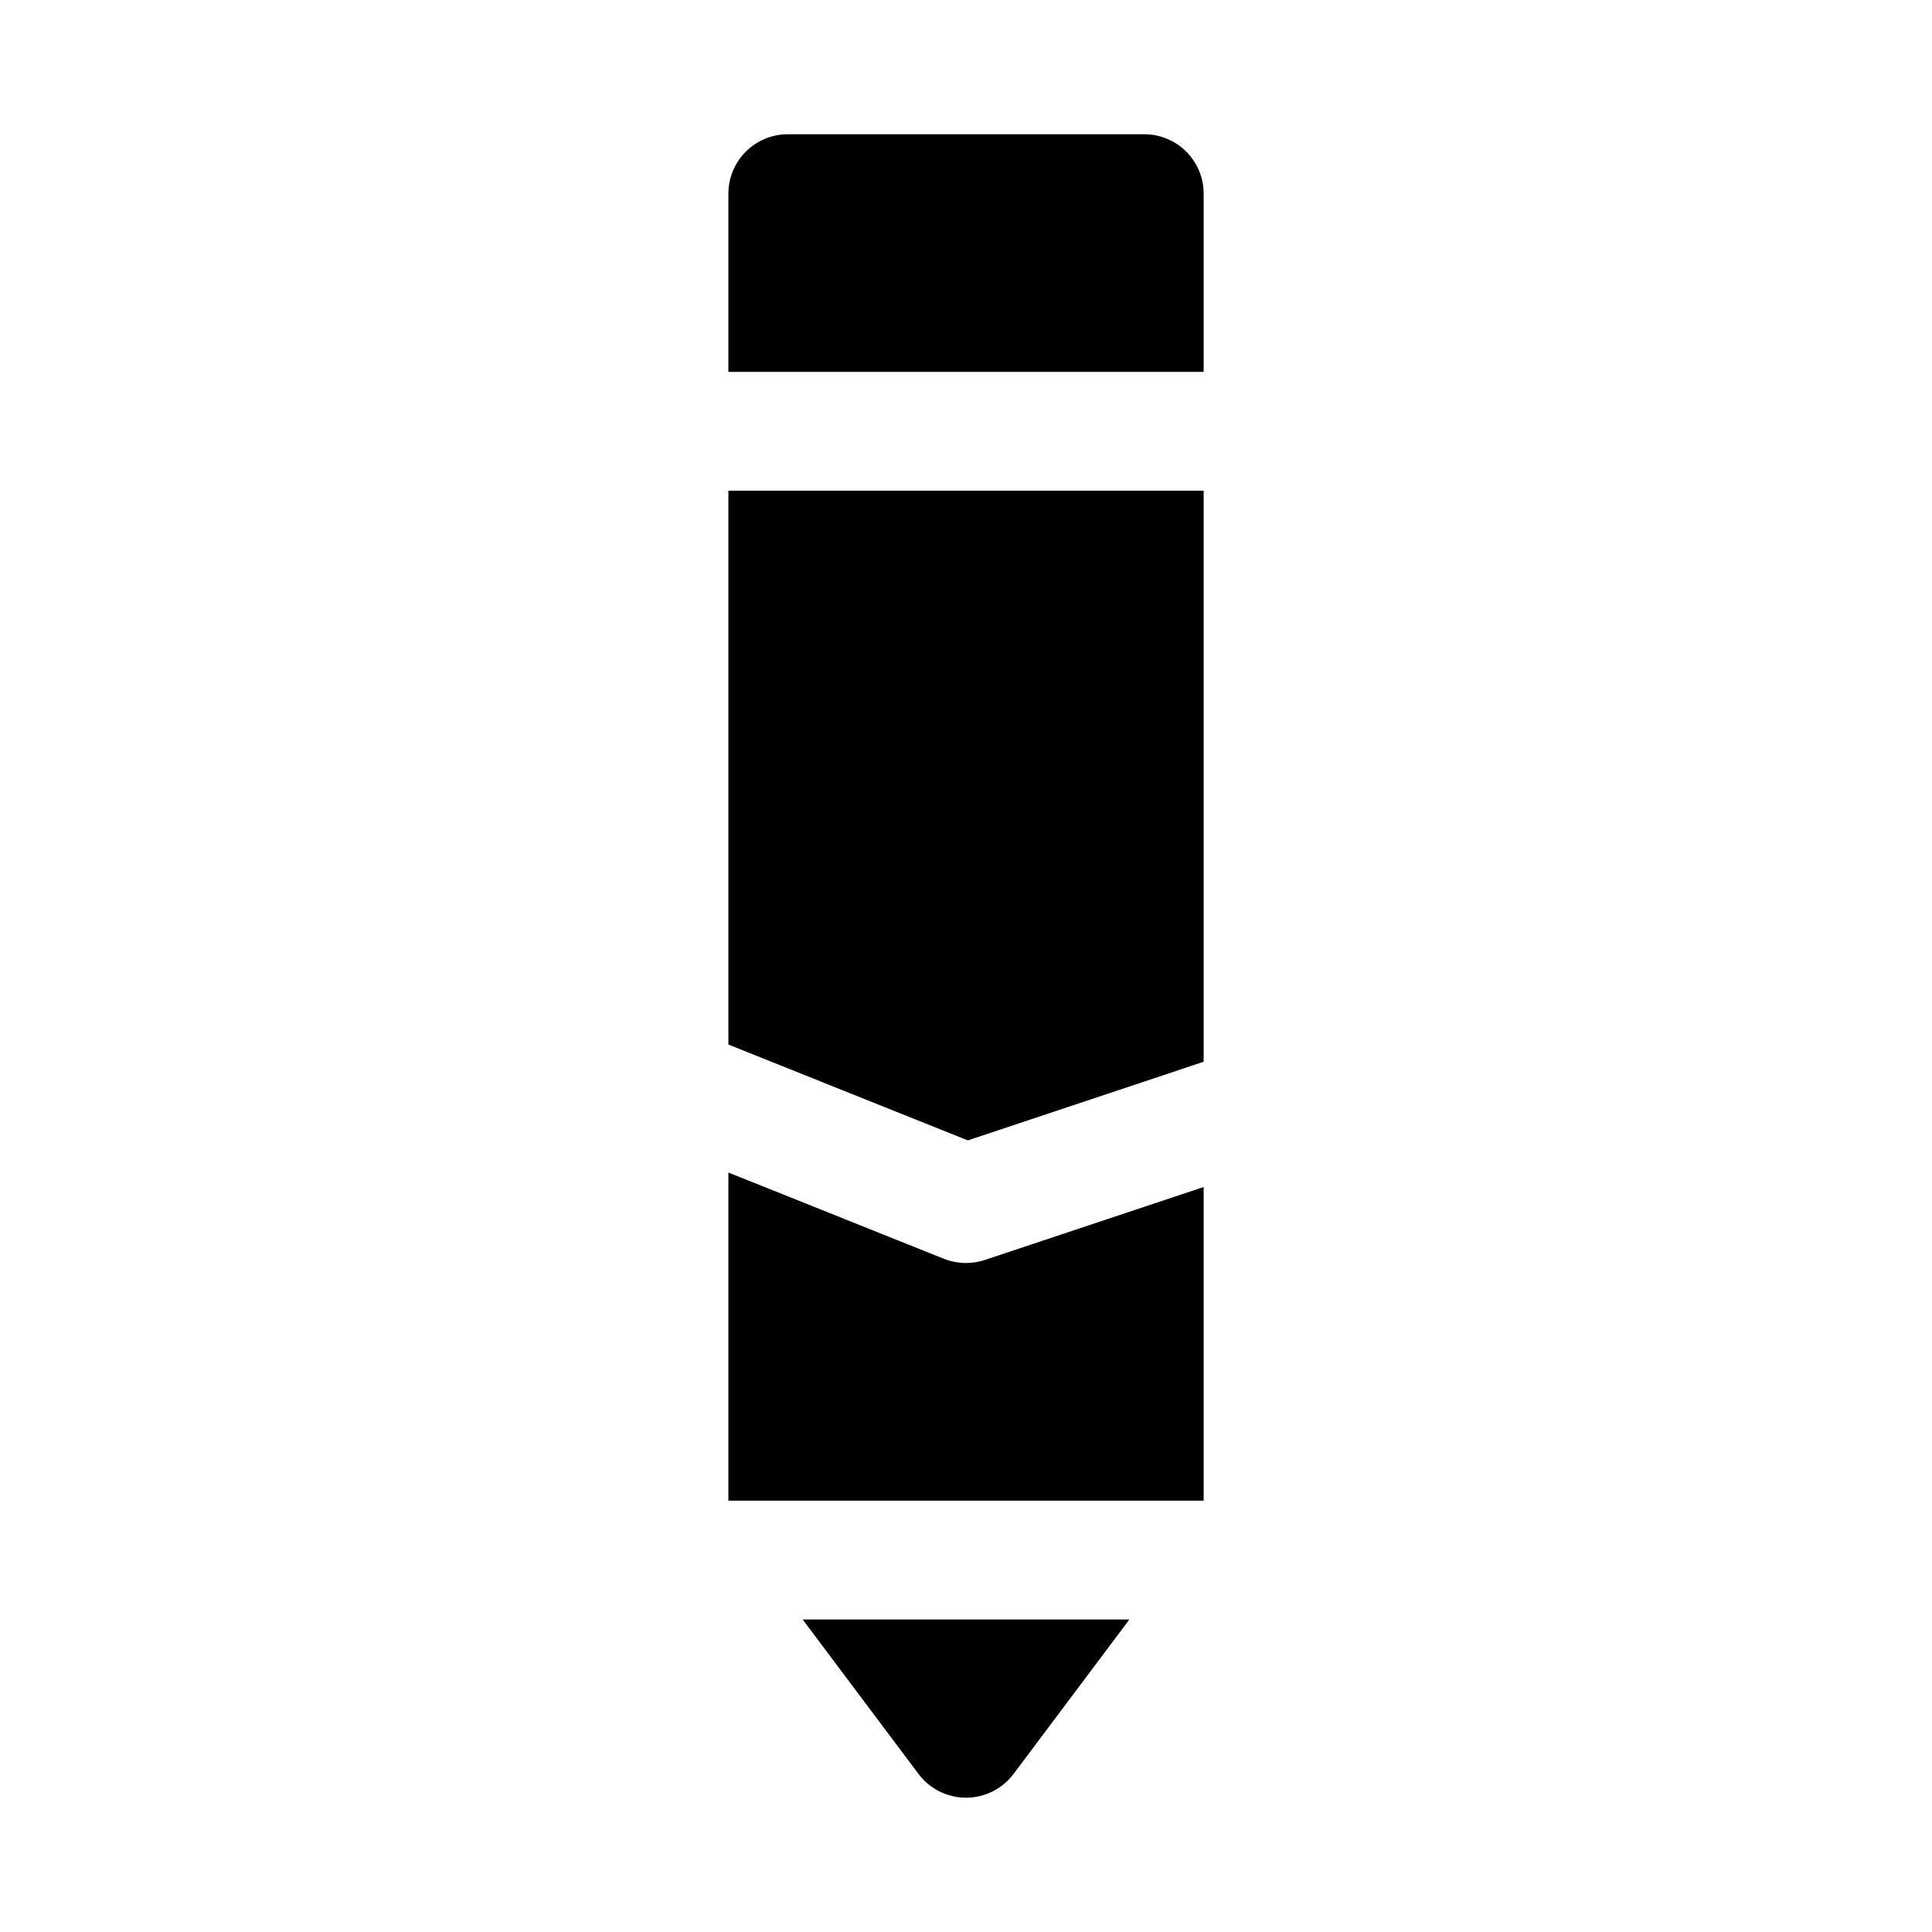 <?xml version="1.0" encoding="UTF-8"?>
<!-- Uploaded to: ICON Repo, www.svgrepo.com, Generator: ICON Repo Mixer Tools -->
<svg fill="#000000" width="800px" height="800px" version="1.1" viewBox="144 144 512 512" xmlns="http://www.w3.org/2000/svg">
 <path d="m462.98 195.32v47.234h-125.95v-47.234c0-4.176 1.656-8.18 4.609-11.133 2.953-2.949 6.957-4.609 11.133-4.609h94.465c4.176 0 8.18 1.66 11.133 4.609 2.953 2.953 4.613 6.957 4.613 11.133zm-125.95 225.5 63.465 25.395 62.488-20.844v-151.33h-125.95zm62.977 57.891c-2-0.004-3.984-0.383-5.844-1.117l-57.133-22.859v86.953h125.95v-83.113l-58 19.332h-0.004c-1.605 0.535-3.285 0.805-4.973 0.805zm-12.594 135.4h-0.004c2.973 3.965 7.641 6.297 12.598 6.297 4.953 0 9.621-2.332 12.594-6.297l30.699-40.934h-86.594z"/>
</svg>